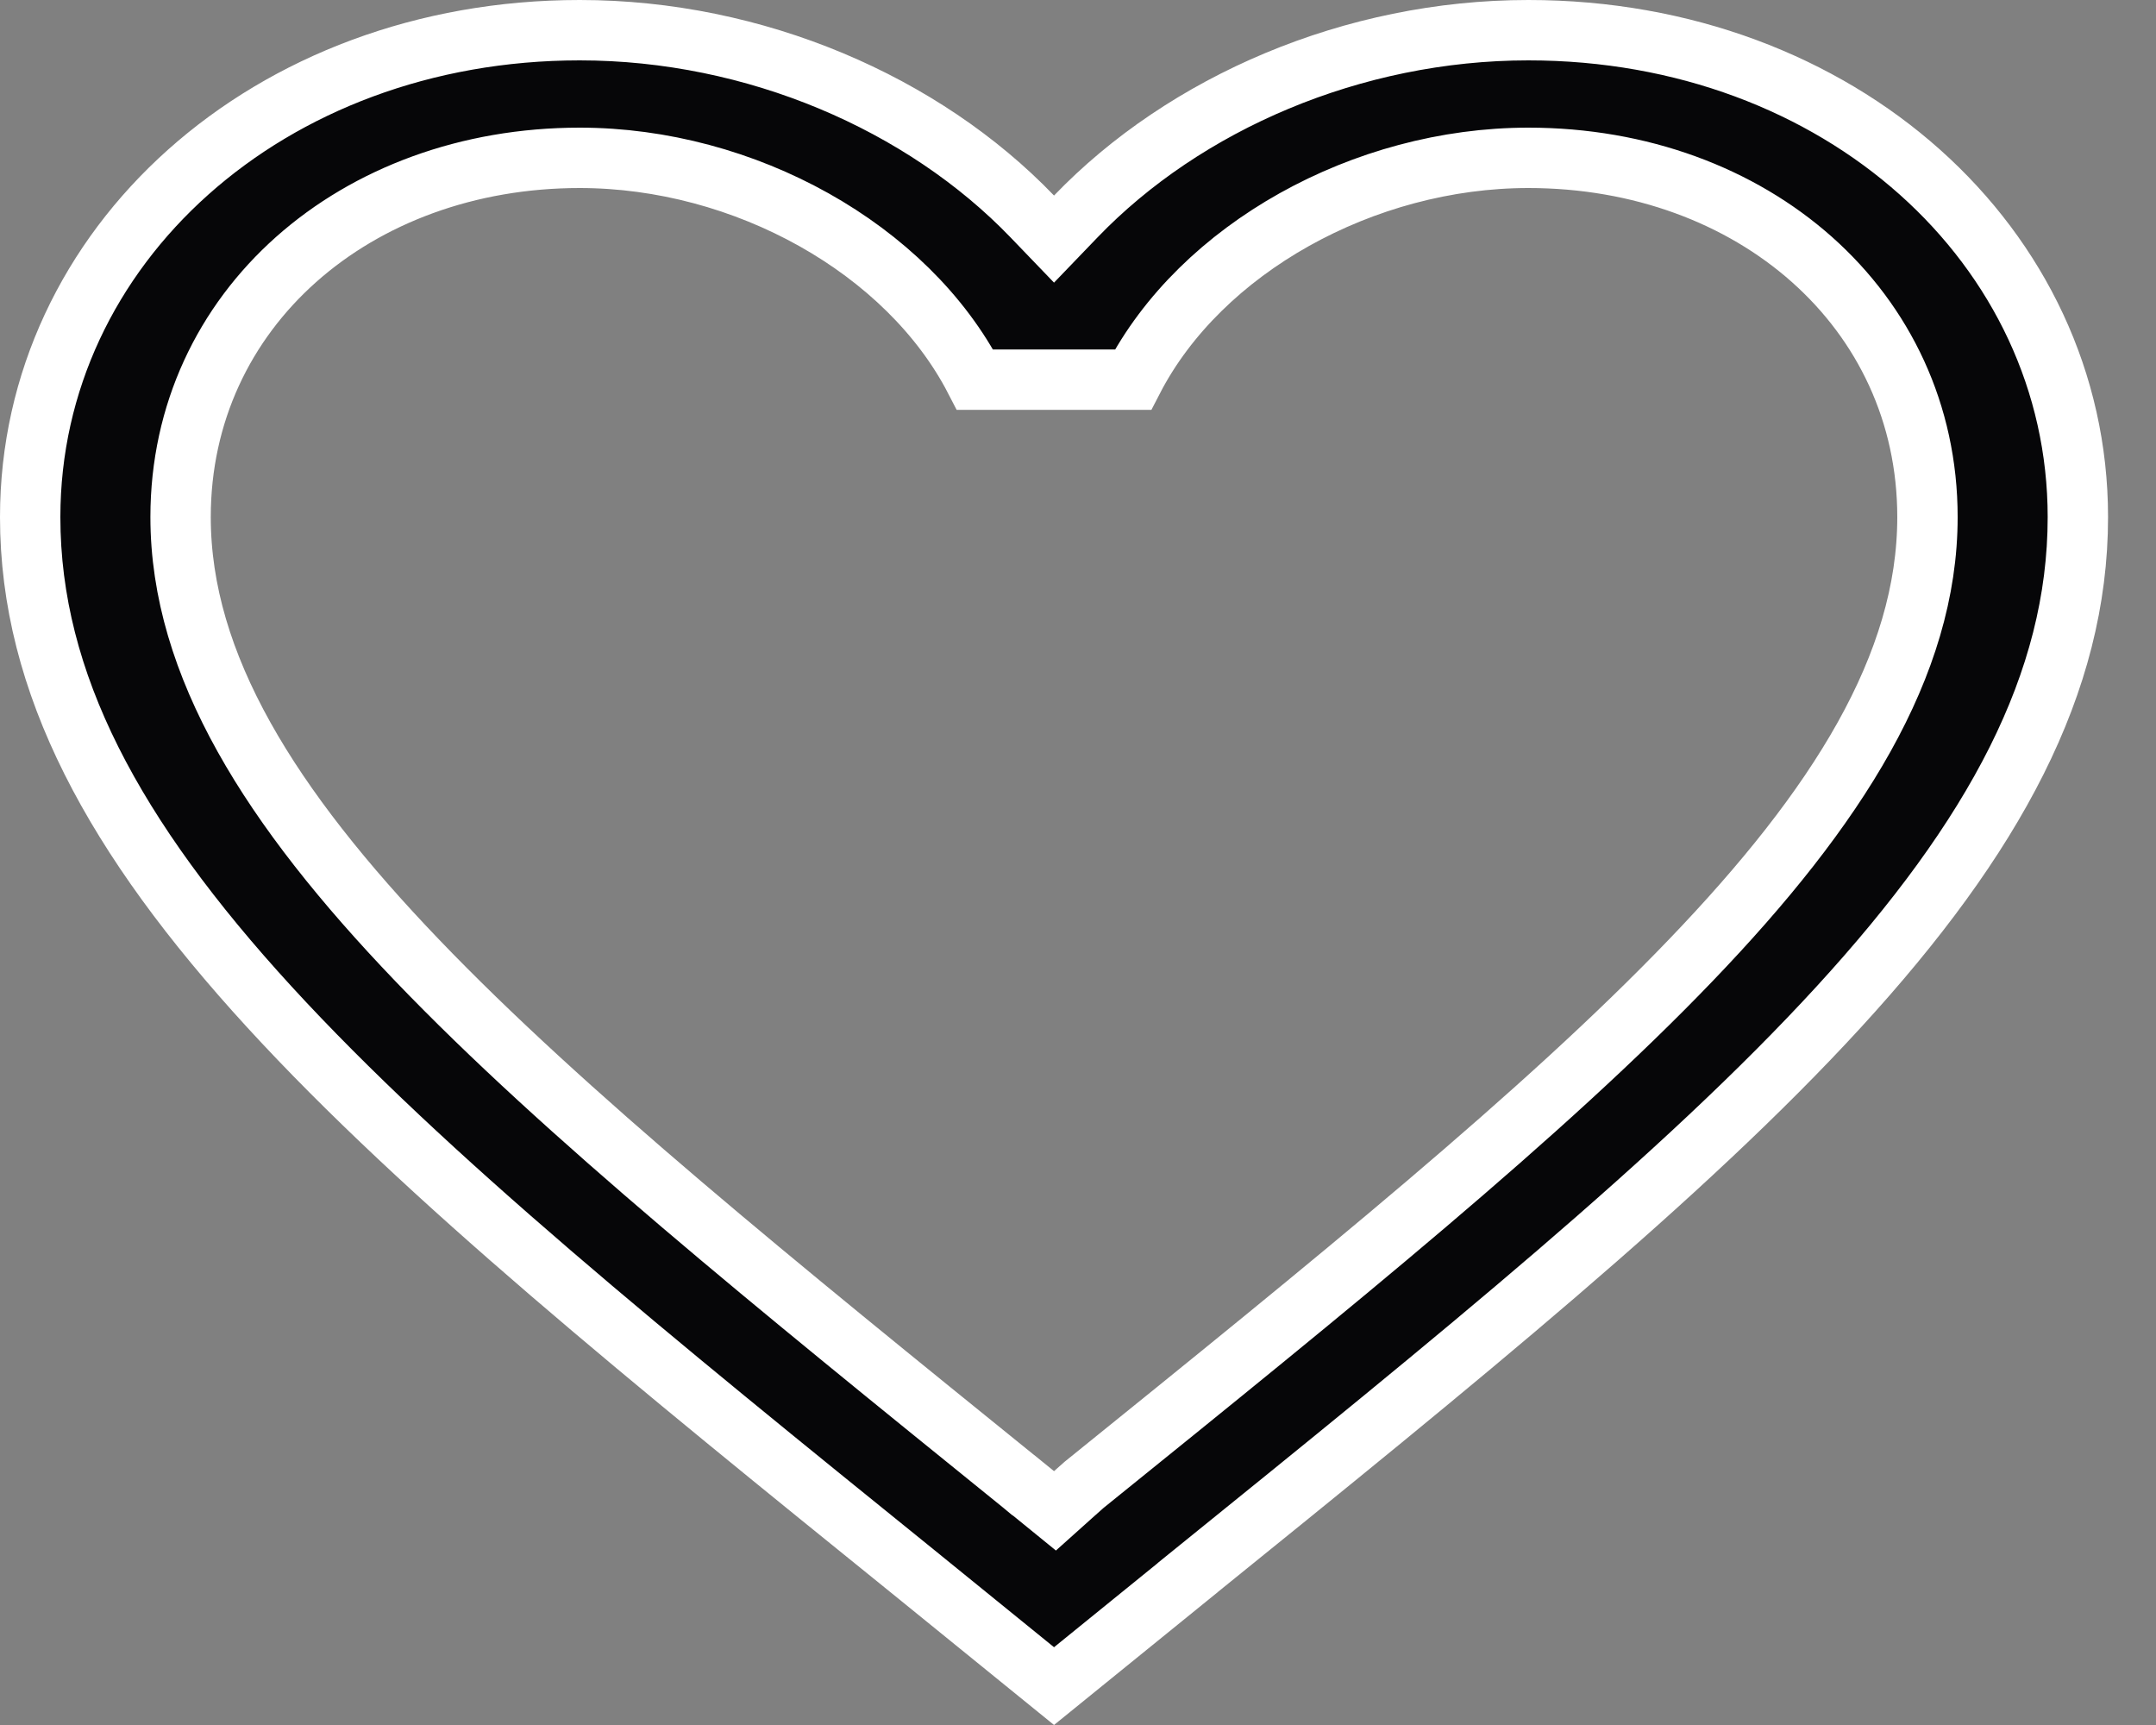<?xml version="1.0" encoding="UTF-8"?> <svg xmlns="http://www.w3.org/2000/svg" width="25" height="20" viewBox="0 0 25 20" fill="none"><rect x="0" y="0" width="25" height="20" fill="#808080" stroke="none"/> <path d="M12.455 17.318L12.571 17.215C15.47 14.874 17.902 12.909 19.606 11.133C21.305 9.364 22.35 7.713 22.35 5.995C22.35 3.585 20.321 1.83 17.722 1.83C15.814 1.83 13.923 2.882 13.138 4.402H11.306C10.521 2.882 8.631 1.83 6.722 1.83C4.123 1.83 2.094 3.585 2.094 5.995C2.094 7.713 3.14 9.364 4.836 11.133C6.538 12.908 8.964 14.871 11.855 17.21L11.867 17.22L11.868 17.22L12.002 17.329L12.233 17.517L12.455 17.318ZM11.97 2.51L12.222 2.772L12.474 2.51C13.738 1.196 15.687 0.35 17.722 0.35C21.333 0.35 24.094 2.857 24.094 5.995C24.094 7.92 23.124 9.708 21.322 11.674C19.518 13.642 16.929 15.738 13.774 18.289L13.774 18.29L12.222 19.549L10.671 18.29L10.67 18.289C7.515 15.738 4.927 13.642 3.123 11.674C1.321 9.708 0.35 7.92 0.35 5.995C0.35 2.857 3.112 0.35 6.722 0.35C8.757 0.35 10.706 1.196 11.97 2.51Z" fill="#060608" stroke="white" stroke-width="0.7"></path> </svg> 